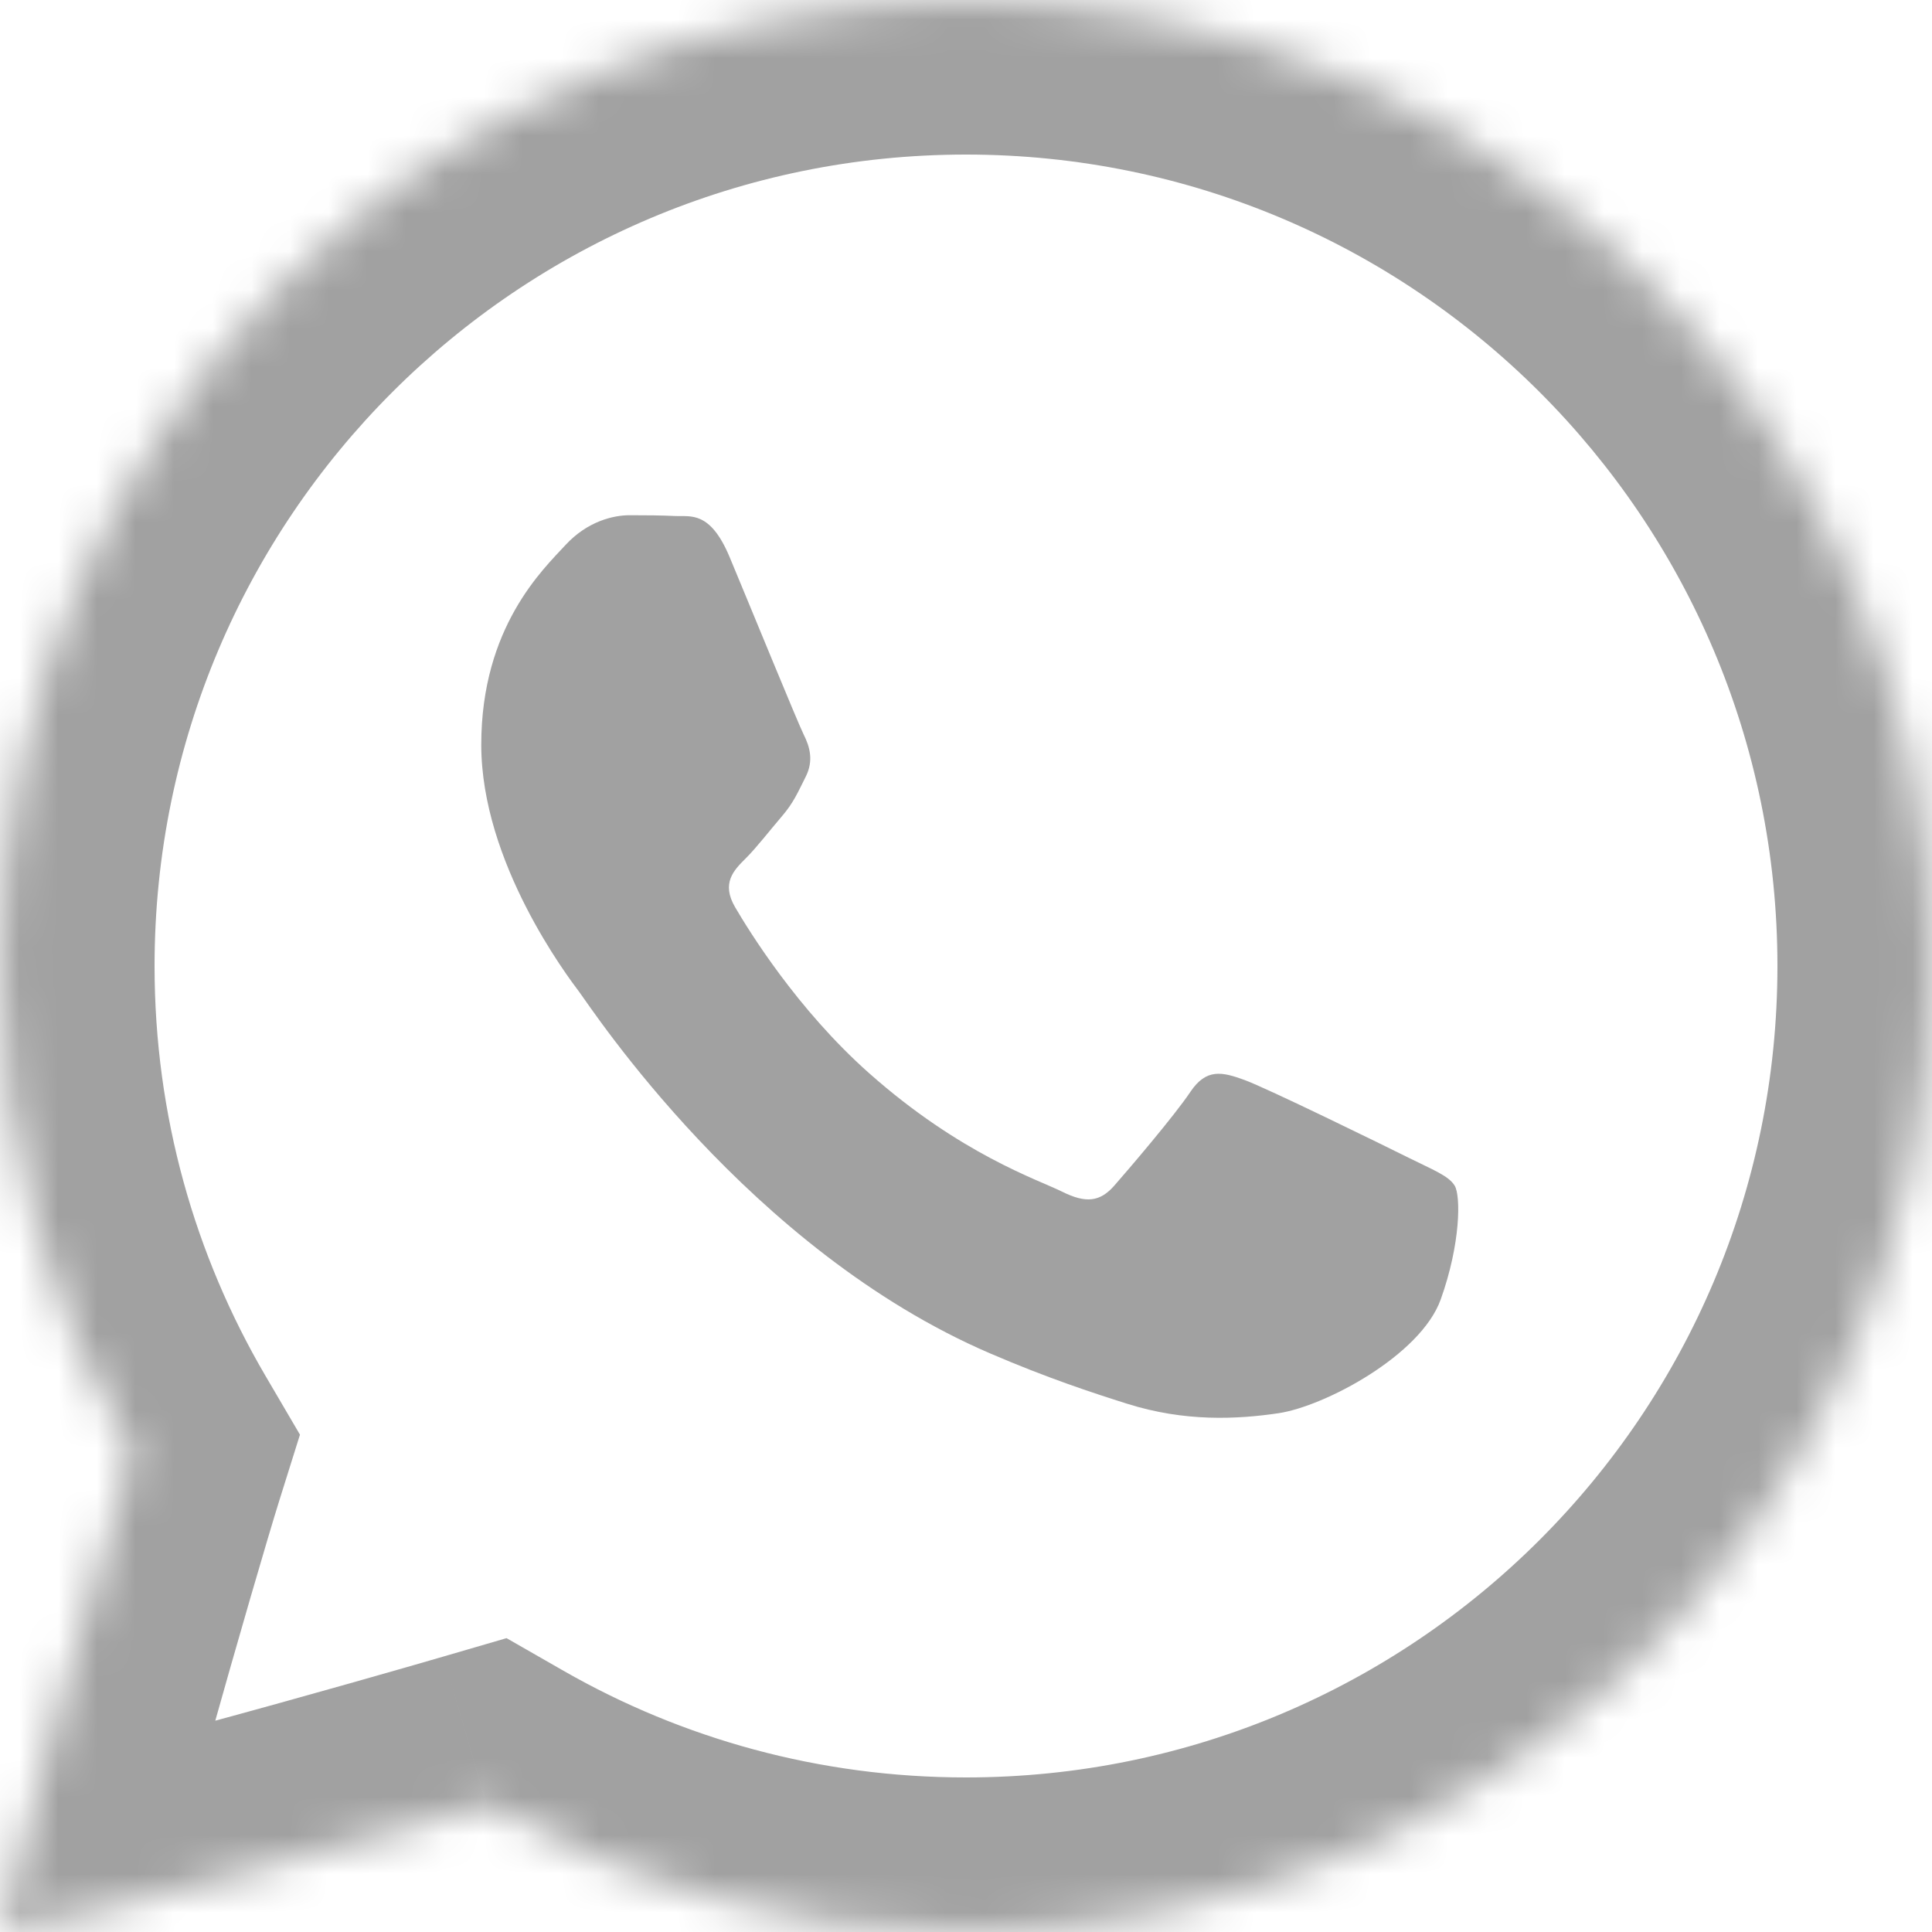 <?xml version="1.0" encoding="UTF-8"?> <svg xmlns="http://www.w3.org/2000/svg" width="50" height="50" viewBox="0 0 50 50" fill="none"> <mask id="path-1-inside-1_887_984" fill="white"> <path d="M50 25C50 38.807 38.807 50 25 50C20.486 50 16.252 48.804 12.597 46.711C10.75 47.25 2 49.75 0 50C0.25 48.5 2.75 39.75 3.416 37.623C1.245 33.918 0 29.605 0 25C0 11.193 11.193 0 25 0C38.807 0 50 11.193 50 25Z"></path> </mask> <path d="M3.416 37.623L7.233 38.819L7.763 37.129L6.867 35.601L3.416 37.623ZM12.597 46.711L14.584 43.24L13.109 42.395L11.476 42.871L12.597 46.711ZM0 50L-3.946 49.342L-4.828 54.635L0.496 53.969L0 50ZM46 25C46 36.598 36.598 46 25 46V54C41.016 54 54 41.016 54 25H46ZM4 25C4 13.402 13.402 4 25 4V-4C8.984 -4 -4 8.984 -4 25H4ZM25 4C36.598 4 46 13.402 46 25H54C54 8.984 41.016 -4 25 -4V4ZM6.867 35.601C5.046 32.492 4 28.874 4 25H-4C-4 30.335 -2.556 35.344 -0.035 39.646L6.867 35.601ZM25 46C21.202 46 17.65 44.995 14.584 43.24L10.609 50.182C14.854 52.612 19.771 54 25 54V46ZM11.476 42.871C10.572 43.135 7.947 43.888 5.309 44.603C2.502 45.364 0.153 45.95 -0.496 46.031L0.496 53.969C1.847 53.8 4.873 53.011 7.403 52.325C10.101 51.593 12.775 50.826 13.717 50.551L11.476 42.871ZM3.946 50.658C3.945 50.66 3.954 50.612 3.98 50.493C4.004 50.383 4.037 50.241 4.079 50.065C4.164 49.714 4.278 49.269 4.414 48.75C4.686 47.714 5.037 46.435 5.404 45.125C6.142 42.49 6.92 39.82 7.233 38.819L-0.401 36.427C-0.753 37.553 -1.559 40.322 -2.3 42.968C-3.004 45.483 -3.775 48.321 -3.946 49.342L3.946 50.658Z" fill="#A1A1A1" mask="url(#path-1-inside-1_887_984)"></path> <path d="M36.456 29.963C35.834 29.652 32.776 28.155 32.205 27.949C31.636 27.742 31.22 27.639 30.806 28.259C30.391 28.879 29.199 30.273 28.836 30.686C28.473 31.099 28.11 31.151 27.489 30.841C26.866 30.53 24.862 29.877 22.486 27.768C20.637 26.126 19.388 24.099 19.025 23.479C18.662 22.859 18.986 22.524 19.298 22.216C19.578 21.938 19.92 21.493 20.231 21.131C20.541 20.77 20.645 20.511 20.853 20.099C21.061 19.685 20.957 19.324 20.801 19.014C20.646 18.704 19.401 15.657 18.883 14.418C18.378 13.21 17.866 13.374 17.483 13.355C17.121 13.337 16.706 13.334 16.291 13.334C15.877 13.334 15.203 13.488 14.632 14.108C14.062 14.728 12.455 16.226 12.455 19.273C12.455 22.32 14.684 25.264 14.995 25.677C15.306 26.09 19.382 32.343 25.622 35.025C27.106 35.663 28.264 36.043 29.168 36.328C30.659 36.8 32.014 36.733 33.087 36.574C34.282 36.396 36.767 35.077 37.285 33.631C37.804 32.185 37.804 30.945 37.648 30.687C37.493 30.428 37.078 30.273 36.456 29.963Z" fill="#A1A1A1"></path> </svg> 